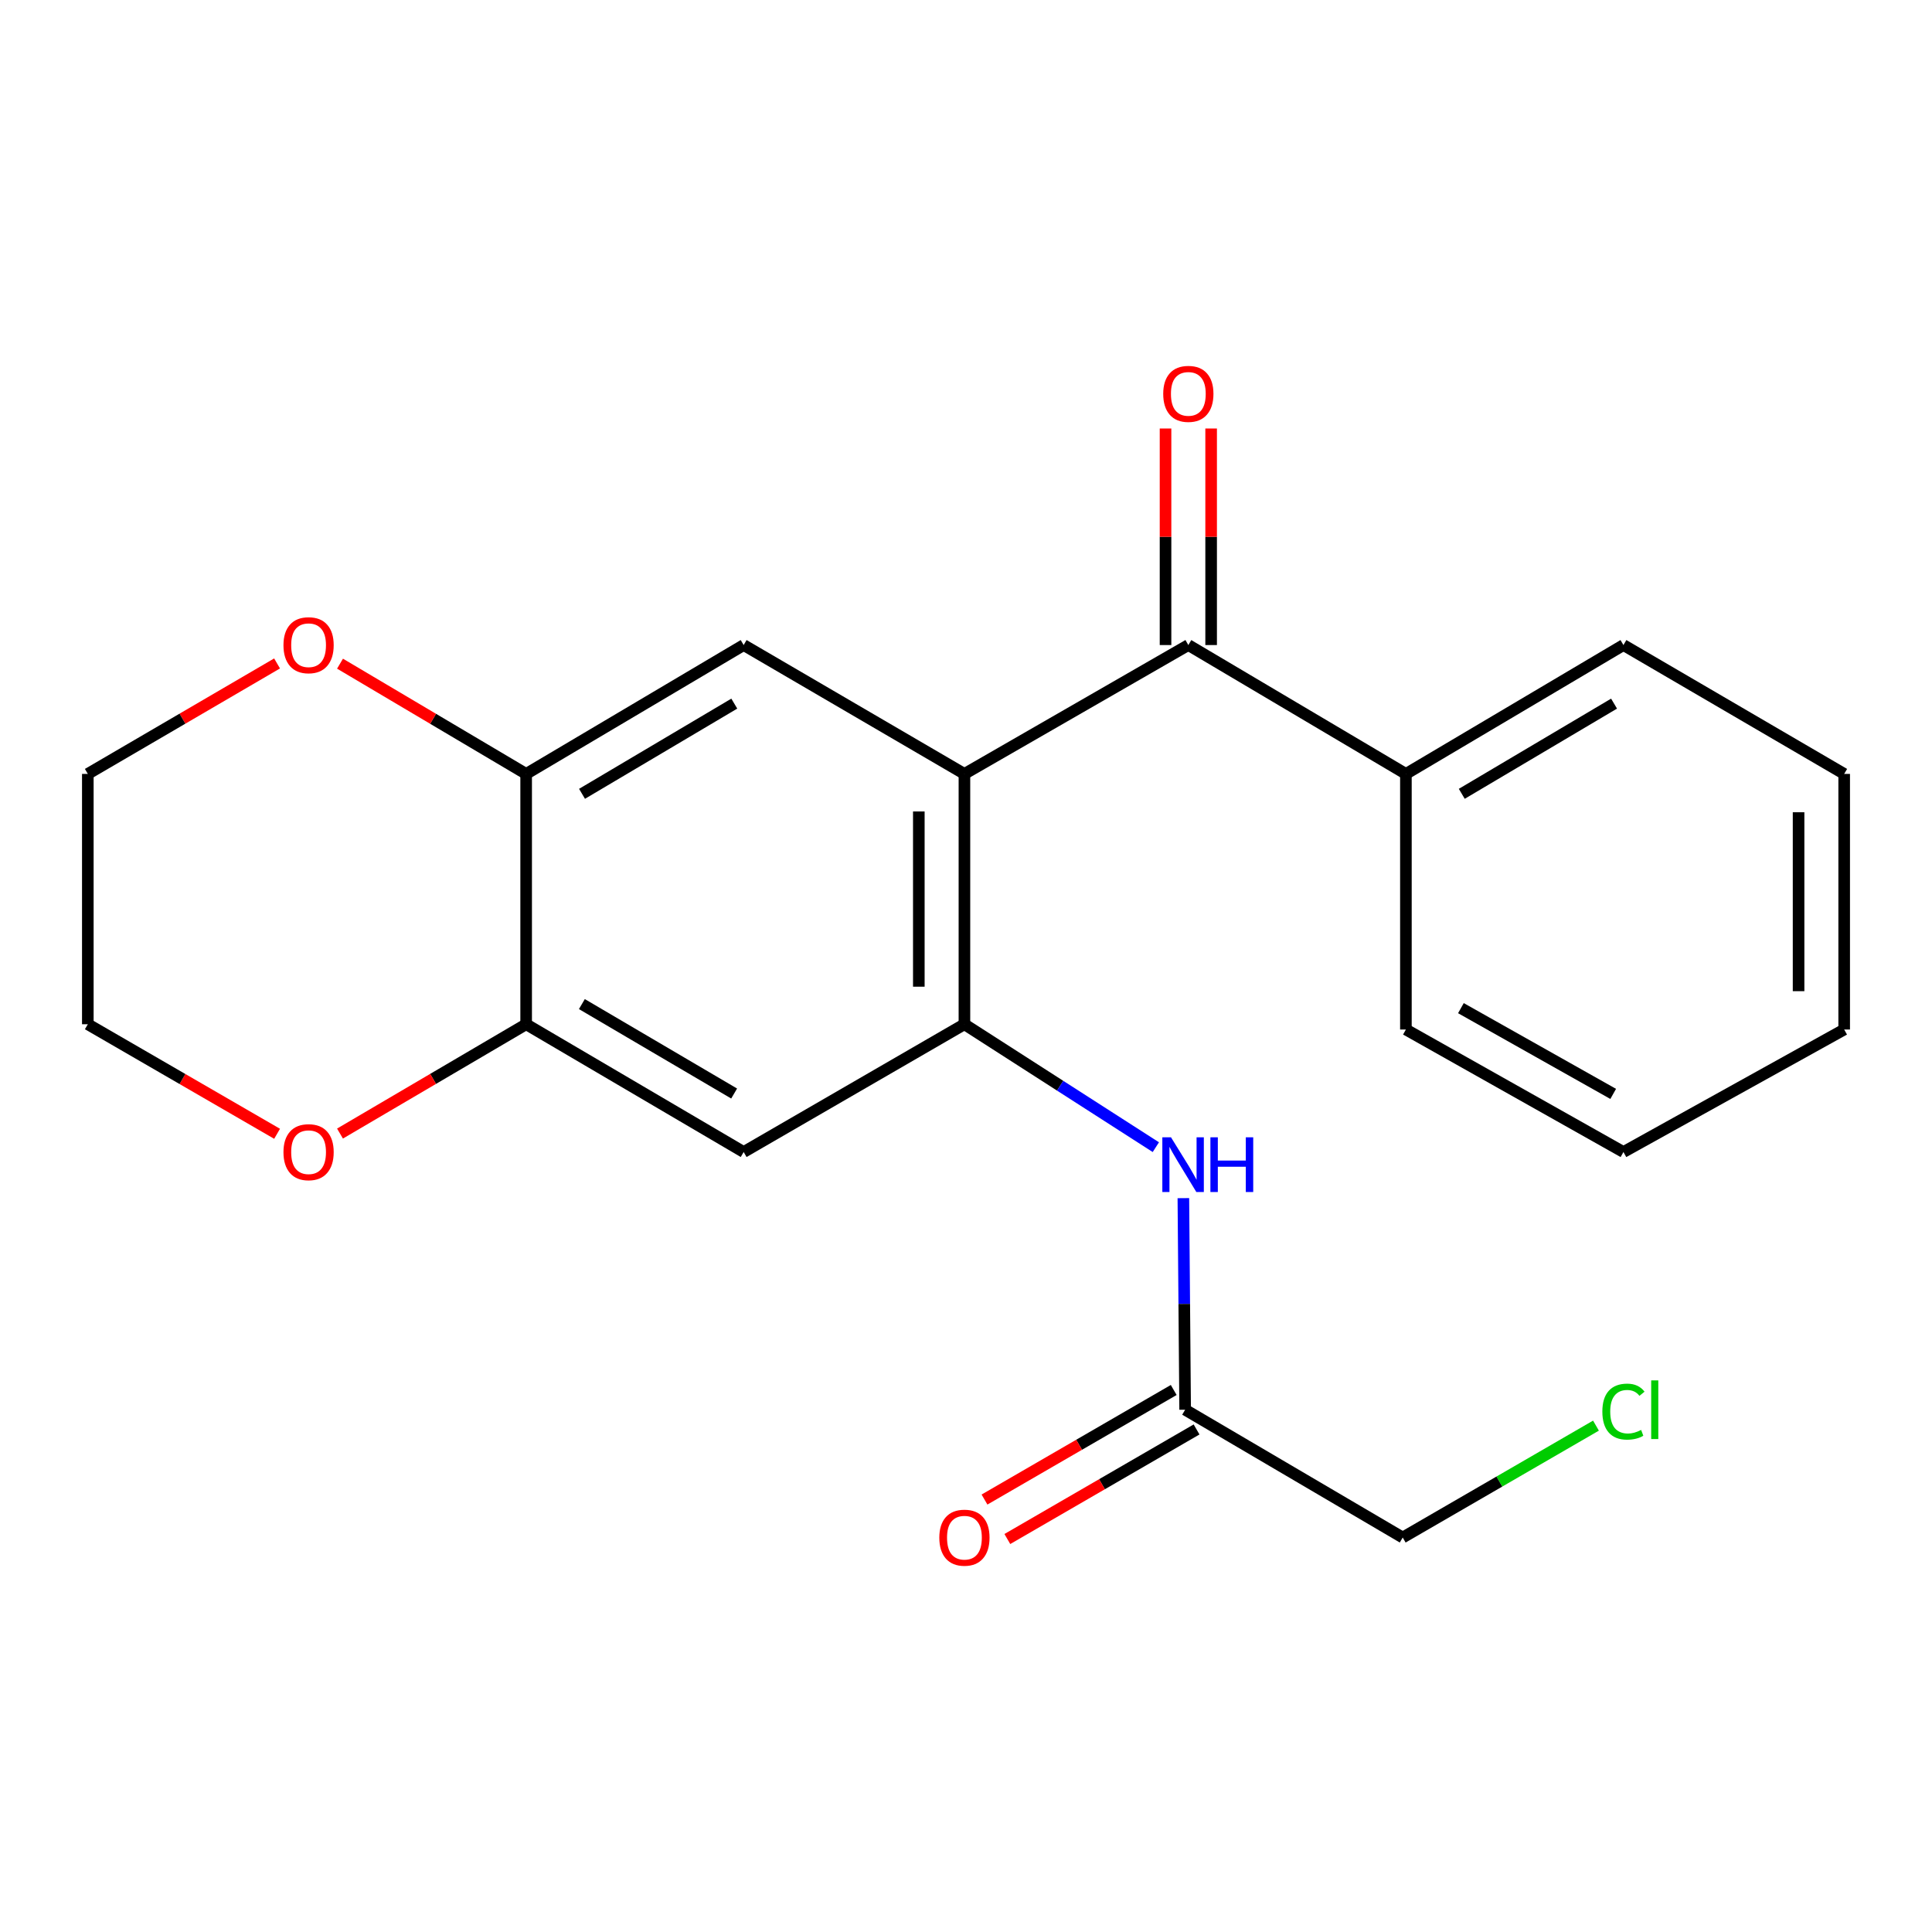 <?xml version='1.0' encoding='iso-8859-1'?>
<svg version='1.1' baseProfile='full'
              xmlns='http://www.w3.org/2000/svg'
                      xmlns:rdkit='http://www.rdkit.org/xml'
                      xmlns:xlink='http://www.w3.org/1999/xlink'
                  xml:space='preserve'
width='1000px' height='1000px' viewBox='0 0 1000 1000'>
<!-- END OF HEADER -->
<rect style='opacity:1.0;fill:#FFFFFF;stroke:none' width='1000' height='1000' x='0' y='0'> </rect>
<path class='bond-0' d='M 499.187,400.576 L 499.187,530.147' style='fill:none;fill-rule:evenodd;stroke:#000000;stroke-width:6px;stroke-linecap:butt;stroke-linejoin:miter;stroke-opacity:1' />
<path class='bond-0' d='M 475.581,420.012 L 475.581,510.711' style='fill:none;fill-rule:evenodd;stroke:#000000;stroke-width:6px;stroke-linecap:butt;stroke-linejoin:miter;stroke-opacity:1' />
<path class='bond-1' d='M 499.187,400.576 L 615.079,333.876' style='fill:none;fill-rule:evenodd;stroke:#000000;stroke-width:6px;stroke-linecap:butt;stroke-linejoin:miter;stroke-opacity:1' />
<path class='bond-2' d='M 499.187,400.576 L 384.921,333.876' style='fill:none;fill-rule:evenodd;stroke:#000000;stroke-width:6px;stroke-linecap:butt;stroke-linejoin:miter;stroke-opacity:1' />
<path class='bond-3' d='M 499.187,530.147 L 384.921,596.283' style='fill:none;fill-rule:evenodd;stroke:#000000;stroke-width:6px;stroke-linecap:butt;stroke-linejoin:miter;stroke-opacity:1' />
<path class='bond-4' d='M 499.187,530.147 L 548.724,561.959' style='fill:none;fill-rule:evenodd;stroke:#000000;stroke-width:6px;stroke-linecap:butt;stroke-linejoin:miter;stroke-opacity:1' />
<path class='bond-4' d='M 548.724,561.959 L 598.262,593.77' style='fill:none;fill-rule:evenodd;stroke:#0000FF;stroke-width:6px;stroke-linecap:butt;stroke-linejoin:miter;stroke-opacity:1' />
<path class='bond-10' d='M 626.882,333.876 L 626.882,277.835' style='fill:none;fill-rule:evenodd;stroke:#000000;stroke-width:6px;stroke-linecap:butt;stroke-linejoin:miter;stroke-opacity:1' />
<path class='bond-10' d='M 626.882,277.835 L 626.882,221.794' style='fill:none;fill-rule:evenodd;stroke:#FF0000;stroke-width:6px;stroke-linecap:butt;stroke-linejoin:miter;stroke-opacity:1' />
<path class='bond-10' d='M 603.276,333.876 L 603.276,277.835' style='fill:none;fill-rule:evenodd;stroke:#000000;stroke-width:6px;stroke-linecap:butt;stroke-linejoin:miter;stroke-opacity:1' />
<path class='bond-10' d='M 603.276,277.835 L 603.276,221.794' style='fill:none;fill-rule:evenodd;stroke:#FF0000;stroke-width:6px;stroke-linecap:butt;stroke-linejoin:miter;stroke-opacity:1' />
<path class='bond-11' d='M 615.079,333.876 L 727.692,400.576' style='fill:none;fill-rule:evenodd;stroke:#000000;stroke-width:6px;stroke-linecap:butt;stroke-linejoin:miter;stroke-opacity:1' />
<path class='bond-5' d='M 384.921,333.876 L 272.334,400.576' style='fill:none;fill-rule:evenodd;stroke:#000000;stroke-width:6px;stroke-linecap:butt;stroke-linejoin:miter;stroke-opacity:1' />
<path class='bond-5' d='M 380.065,364.191 L 301.254,410.881' style='fill:none;fill-rule:evenodd;stroke:#000000;stroke-width:6px;stroke-linecap:butt;stroke-linejoin:miter;stroke-opacity:1' />
<path class='bond-22' d='M 384.921,596.283 L 272.334,530.147' style='fill:none;fill-rule:evenodd;stroke:#000000;stroke-width:6px;stroke-linecap:butt;stroke-linejoin:miter;stroke-opacity:1' />
<path class='bond-22' d='M 379.989,566.008 L 301.178,519.713' style='fill:none;fill-rule:evenodd;stroke:#000000;stroke-width:6px;stroke-linecap:butt;stroke-linejoin:miter;stroke-opacity:1' />
<path class='bond-7' d='M 612.509,620.158 L 612.968,674.914' style='fill:none;fill-rule:evenodd;stroke:#0000FF;stroke-width:6px;stroke-linecap:butt;stroke-linejoin:miter;stroke-opacity:1' />
<path class='bond-7' d='M 612.968,674.914 L 613.427,729.669' style='fill:none;fill-rule:evenodd;stroke:#000000;stroke-width:6px;stroke-linecap:butt;stroke-linejoin:miter;stroke-opacity:1' />
<path class='bond-6' d='M 272.334,400.576 L 272.334,530.147' style='fill:none;fill-rule:evenodd;stroke:#000000;stroke-width:6px;stroke-linecap:butt;stroke-linejoin:miter;stroke-opacity:1' />
<path class='bond-8' d='M 272.334,400.576 L 224.163,372.045' style='fill:none;fill-rule:evenodd;stroke:#000000;stroke-width:6px;stroke-linecap:butt;stroke-linejoin:miter;stroke-opacity:1' />
<path class='bond-8' d='M 224.163,372.045 L 175.993,343.514' style='fill:none;fill-rule:evenodd;stroke:#FF0000;stroke-width:6px;stroke-linecap:butt;stroke-linejoin:miter;stroke-opacity:1' />
<path class='bond-9' d='M 272.334,530.147 L 224.16,558.439' style='fill:none;fill-rule:evenodd;stroke:#000000;stroke-width:6px;stroke-linecap:butt;stroke-linejoin:miter;stroke-opacity:1' />
<path class='bond-9' d='M 224.16,558.439 L 175.985,586.731' style='fill:none;fill-rule:evenodd;stroke:#FF0000;stroke-width:6px;stroke-linecap:butt;stroke-linejoin:miter;stroke-opacity:1' />
<path class='bond-12' d='M 607.512,719.455 L 558.542,747.81' style='fill:none;fill-rule:evenodd;stroke:#000000;stroke-width:6px;stroke-linecap:butt;stroke-linejoin:miter;stroke-opacity:1' />
<path class='bond-12' d='M 558.542,747.81 L 509.573,776.166' style='fill:none;fill-rule:evenodd;stroke:#FF0000;stroke-width:6px;stroke-linecap:butt;stroke-linejoin:miter;stroke-opacity:1' />
<path class='bond-12' d='M 619.341,739.884 L 570.371,768.239' style='fill:none;fill-rule:evenodd;stroke:#000000;stroke-width:6px;stroke-linecap:butt;stroke-linejoin:miter;stroke-opacity:1' />
<path class='bond-12' d='M 570.371,768.239 L 521.402,796.594' style='fill:none;fill-rule:evenodd;stroke:#FF0000;stroke-width:6px;stroke-linecap:butt;stroke-linejoin:miter;stroke-opacity:1' />
<path class='bond-14' d='M 613.427,729.669 L 726.04,795.818' style='fill:none;fill-rule:evenodd;stroke:#000000;stroke-width:6px;stroke-linecap:butt;stroke-linejoin:miter;stroke-opacity:1' />
<path class='bond-15' d='M 143.413,343.396 L 94.434,371.986' style='fill:none;fill-rule:evenodd;stroke:#FF0000;stroke-width:6px;stroke-linecap:butt;stroke-linejoin:miter;stroke-opacity:1' />
<path class='bond-15' d='M 94.434,371.986 L 45.455,400.576' style='fill:none;fill-rule:evenodd;stroke:#000000;stroke-width:6px;stroke-linecap:butt;stroke-linejoin:miter;stroke-opacity:1' />
<path class='bond-23' d='M 143.42,586.848 L 94.437,558.497' style='fill:none;fill-rule:evenodd;stroke:#FF0000;stroke-width:6px;stroke-linecap:butt;stroke-linejoin:miter;stroke-opacity:1' />
<path class='bond-23' d='M 94.437,558.497 L 45.455,530.147' style='fill:none;fill-rule:evenodd;stroke:#000000;stroke-width:6px;stroke-linecap:butt;stroke-linejoin:miter;stroke-opacity:1' />
<path class='bond-17' d='M 727.692,400.576 L 840.293,333.876' style='fill:none;fill-rule:evenodd;stroke:#000000;stroke-width:6px;stroke-linecap:butt;stroke-linejoin:miter;stroke-opacity:1' />
<path class='bond-17' d='M 756.613,410.881 L 835.434,364.192' style='fill:none;fill-rule:evenodd;stroke:#000000;stroke-width:6px;stroke-linecap:butt;stroke-linejoin:miter;stroke-opacity:1' />
<path class='bond-18' d='M 727.692,400.576 L 727.692,532.875' style='fill:none;fill-rule:evenodd;stroke:#000000;stroke-width:6px;stroke-linecap:butt;stroke-linejoin:miter;stroke-opacity:1' />
<path class='bond-13' d='M 826.072,737.903 L 776.056,766.861' style='fill:none;fill-rule:evenodd;stroke:#00CC00;stroke-width:6px;stroke-linecap:butt;stroke-linejoin:miter;stroke-opacity:1' />
<path class='bond-13' d='M 776.056,766.861 L 726.04,795.818' style='fill:none;fill-rule:evenodd;stroke:#000000;stroke-width:6px;stroke-linecap:butt;stroke-linejoin:miter;stroke-opacity:1' />
<path class='bond-16' d='M 45.455,400.576 L 45.455,530.147' style='fill:none;fill-rule:evenodd;stroke:#000000;stroke-width:6px;stroke-linecap:butt;stroke-linejoin:miter;stroke-opacity:1' />
<path class='bond-20' d='M 840.293,333.876 L 954.545,400.576' style='fill:none;fill-rule:evenodd;stroke:#000000;stroke-width:6px;stroke-linecap:butt;stroke-linejoin:miter;stroke-opacity:1' />
<path class='bond-19' d='M 727.692,532.875 L 840.293,596.283' style='fill:none;fill-rule:evenodd;stroke:#000000;stroke-width:6px;stroke-linecap:butt;stroke-linejoin:miter;stroke-opacity:1' />
<path class='bond-19' d='M 756.165,521.817 L 834.986,566.203' style='fill:none;fill-rule:evenodd;stroke:#000000;stroke-width:6px;stroke-linecap:butt;stroke-linejoin:miter;stroke-opacity:1' />
<path class='bond-21' d='M 840.293,596.283 L 954.545,532.875' style='fill:none;fill-rule:evenodd;stroke:#000000;stroke-width:6px;stroke-linecap:butt;stroke-linejoin:miter;stroke-opacity:1' />
<path class='bond-24' d='M 954.545,400.576 L 954.545,532.875' style='fill:none;fill-rule:evenodd;stroke:#000000;stroke-width:6px;stroke-linecap:butt;stroke-linejoin:miter;stroke-opacity:1' />
<path class='bond-24' d='M 930.94,420.421 L 930.94,513.03' style='fill:none;fill-rule:evenodd;stroke:#000000;stroke-width:6px;stroke-linecap:butt;stroke-linejoin:miter;stroke-opacity:1' />
<path  class='atom-5' d='M 606.104 588.667
L 615.384 603.667
Q 616.304 605.147, 617.784 607.827
Q 619.264 610.507, 619.344 610.667
L 619.344 588.667
L 623.104 588.667
L 623.104 616.987
L 619.224 616.987
L 609.264 600.587
Q 608.104 598.667, 606.864 596.467
Q 605.664 594.267, 605.304 593.587
L 605.304 616.987
L 601.624 616.987
L 601.624 588.667
L 606.104 588.667
' fill='#0000FF'/>
<path  class='atom-5' d='M 626.504 588.667
L 630.344 588.667
L 630.344 600.707
L 644.824 600.707
L 644.824 588.667
L 648.664 588.667
L 648.664 616.987
L 644.824 616.987
L 644.824 603.907
L 630.344 603.907
L 630.344 616.987
L 626.504 616.987
L 626.504 588.667
' fill='#0000FF'/>
<path  class='atom-9' d='M 146.72 333.956
Q 146.72 327.156, 150.08 323.356
Q 153.44 319.556, 159.72 319.556
Q 166 319.556, 169.36 323.356
Q 172.72 327.156, 172.72 333.956
Q 172.72 340.836, 169.32 344.756
Q 165.92 348.636, 159.72 348.636
Q 153.48 348.636, 150.08 344.756
Q 146.72 340.876, 146.72 333.956
M 159.72 345.436
Q 164.04 345.436, 166.36 342.556
Q 168.72 339.636, 168.72 333.956
Q 168.72 328.396, 166.36 325.596
Q 164.04 322.756, 159.72 322.756
Q 155.4 322.756, 153.04 325.556
Q 150.72 328.356, 150.72 333.956
Q 150.72 339.676, 153.04 342.556
Q 155.4 345.436, 159.72 345.436
' fill='#FF0000'/>
<path  class='atom-10' d='M 146.72 596.363
Q 146.72 589.563, 150.08 585.763
Q 153.44 581.963, 159.72 581.963
Q 166 581.963, 169.36 585.763
Q 172.72 589.563, 172.72 596.363
Q 172.72 603.243, 169.32 607.163
Q 165.92 611.043, 159.72 611.043
Q 153.48 611.043, 150.08 607.163
Q 146.72 603.283, 146.72 596.363
M 159.72 607.843
Q 164.04 607.843, 166.36 604.963
Q 168.72 602.043, 168.72 596.363
Q 168.72 590.803, 166.36 588.003
Q 164.04 585.163, 159.72 585.163
Q 155.4 585.163, 153.04 587.963
Q 150.72 590.763, 150.72 596.363
Q 150.72 602.083, 153.04 604.963
Q 155.4 607.843, 159.72 607.843
' fill='#FF0000'/>
<path  class='atom-11' d='M 602.079 203.862
Q 602.079 197.062, 605.439 193.262
Q 608.799 189.462, 615.079 189.462
Q 621.359 189.462, 624.719 193.262
Q 628.079 197.062, 628.079 203.862
Q 628.079 210.742, 624.679 214.662
Q 621.279 218.542, 615.079 218.542
Q 608.839 218.542, 605.439 214.662
Q 602.079 210.782, 602.079 203.862
M 615.079 215.342
Q 619.399 215.342, 621.719 212.462
Q 624.079 209.542, 624.079 203.862
Q 624.079 198.302, 621.719 195.502
Q 619.399 192.662, 615.079 192.662
Q 610.759 192.662, 608.399 195.462
Q 606.079 198.262, 606.079 203.862
Q 606.079 209.582, 608.399 212.462
Q 610.759 215.342, 615.079 215.342
' fill='#FF0000'/>
<path  class='atom-13' d='M 486.187 795.898
Q 486.187 789.098, 489.547 785.298
Q 492.907 781.498, 499.187 781.498
Q 505.467 781.498, 508.827 785.298
Q 512.187 789.098, 512.187 795.898
Q 512.187 802.778, 508.787 806.698
Q 505.387 810.578, 499.187 810.578
Q 492.947 810.578, 489.547 806.698
Q 486.187 802.818, 486.187 795.898
M 499.187 807.378
Q 503.507 807.378, 505.827 804.498
Q 508.187 801.578, 508.187 795.898
Q 508.187 790.338, 505.827 787.538
Q 503.507 784.698, 499.187 784.698
Q 494.867 784.698, 492.507 787.498
Q 490.187 790.298, 490.187 795.898
Q 490.187 801.618, 492.507 804.498
Q 494.867 807.378, 499.187 807.378
' fill='#FF0000'/>
<path  class='atom-14' d='M 829.373 730.649
Q 829.373 723.609, 832.653 719.929
Q 835.973 716.209, 842.253 716.209
Q 848.093 716.209, 851.213 720.329
L 848.573 722.489
Q 846.293 719.489, 842.253 719.489
Q 837.973 719.489, 835.693 722.369
Q 833.453 725.209, 833.453 730.649
Q 833.453 736.249, 835.773 739.129
Q 838.133 742.009, 842.693 742.009
Q 845.813 742.009, 849.453 740.129
L 850.573 743.129
Q 849.093 744.089, 846.853 744.649
Q 844.613 745.209, 842.133 745.209
Q 835.973 745.209, 832.653 741.449
Q 829.373 737.689, 829.373 730.649
' fill='#00CC00'/>
<path  class='atom-14' d='M 854.653 714.489
L 858.333 714.489
L 858.333 744.849
L 854.653 744.849
L 854.653 714.489
' fill='#00CC00'/>
</svg>
